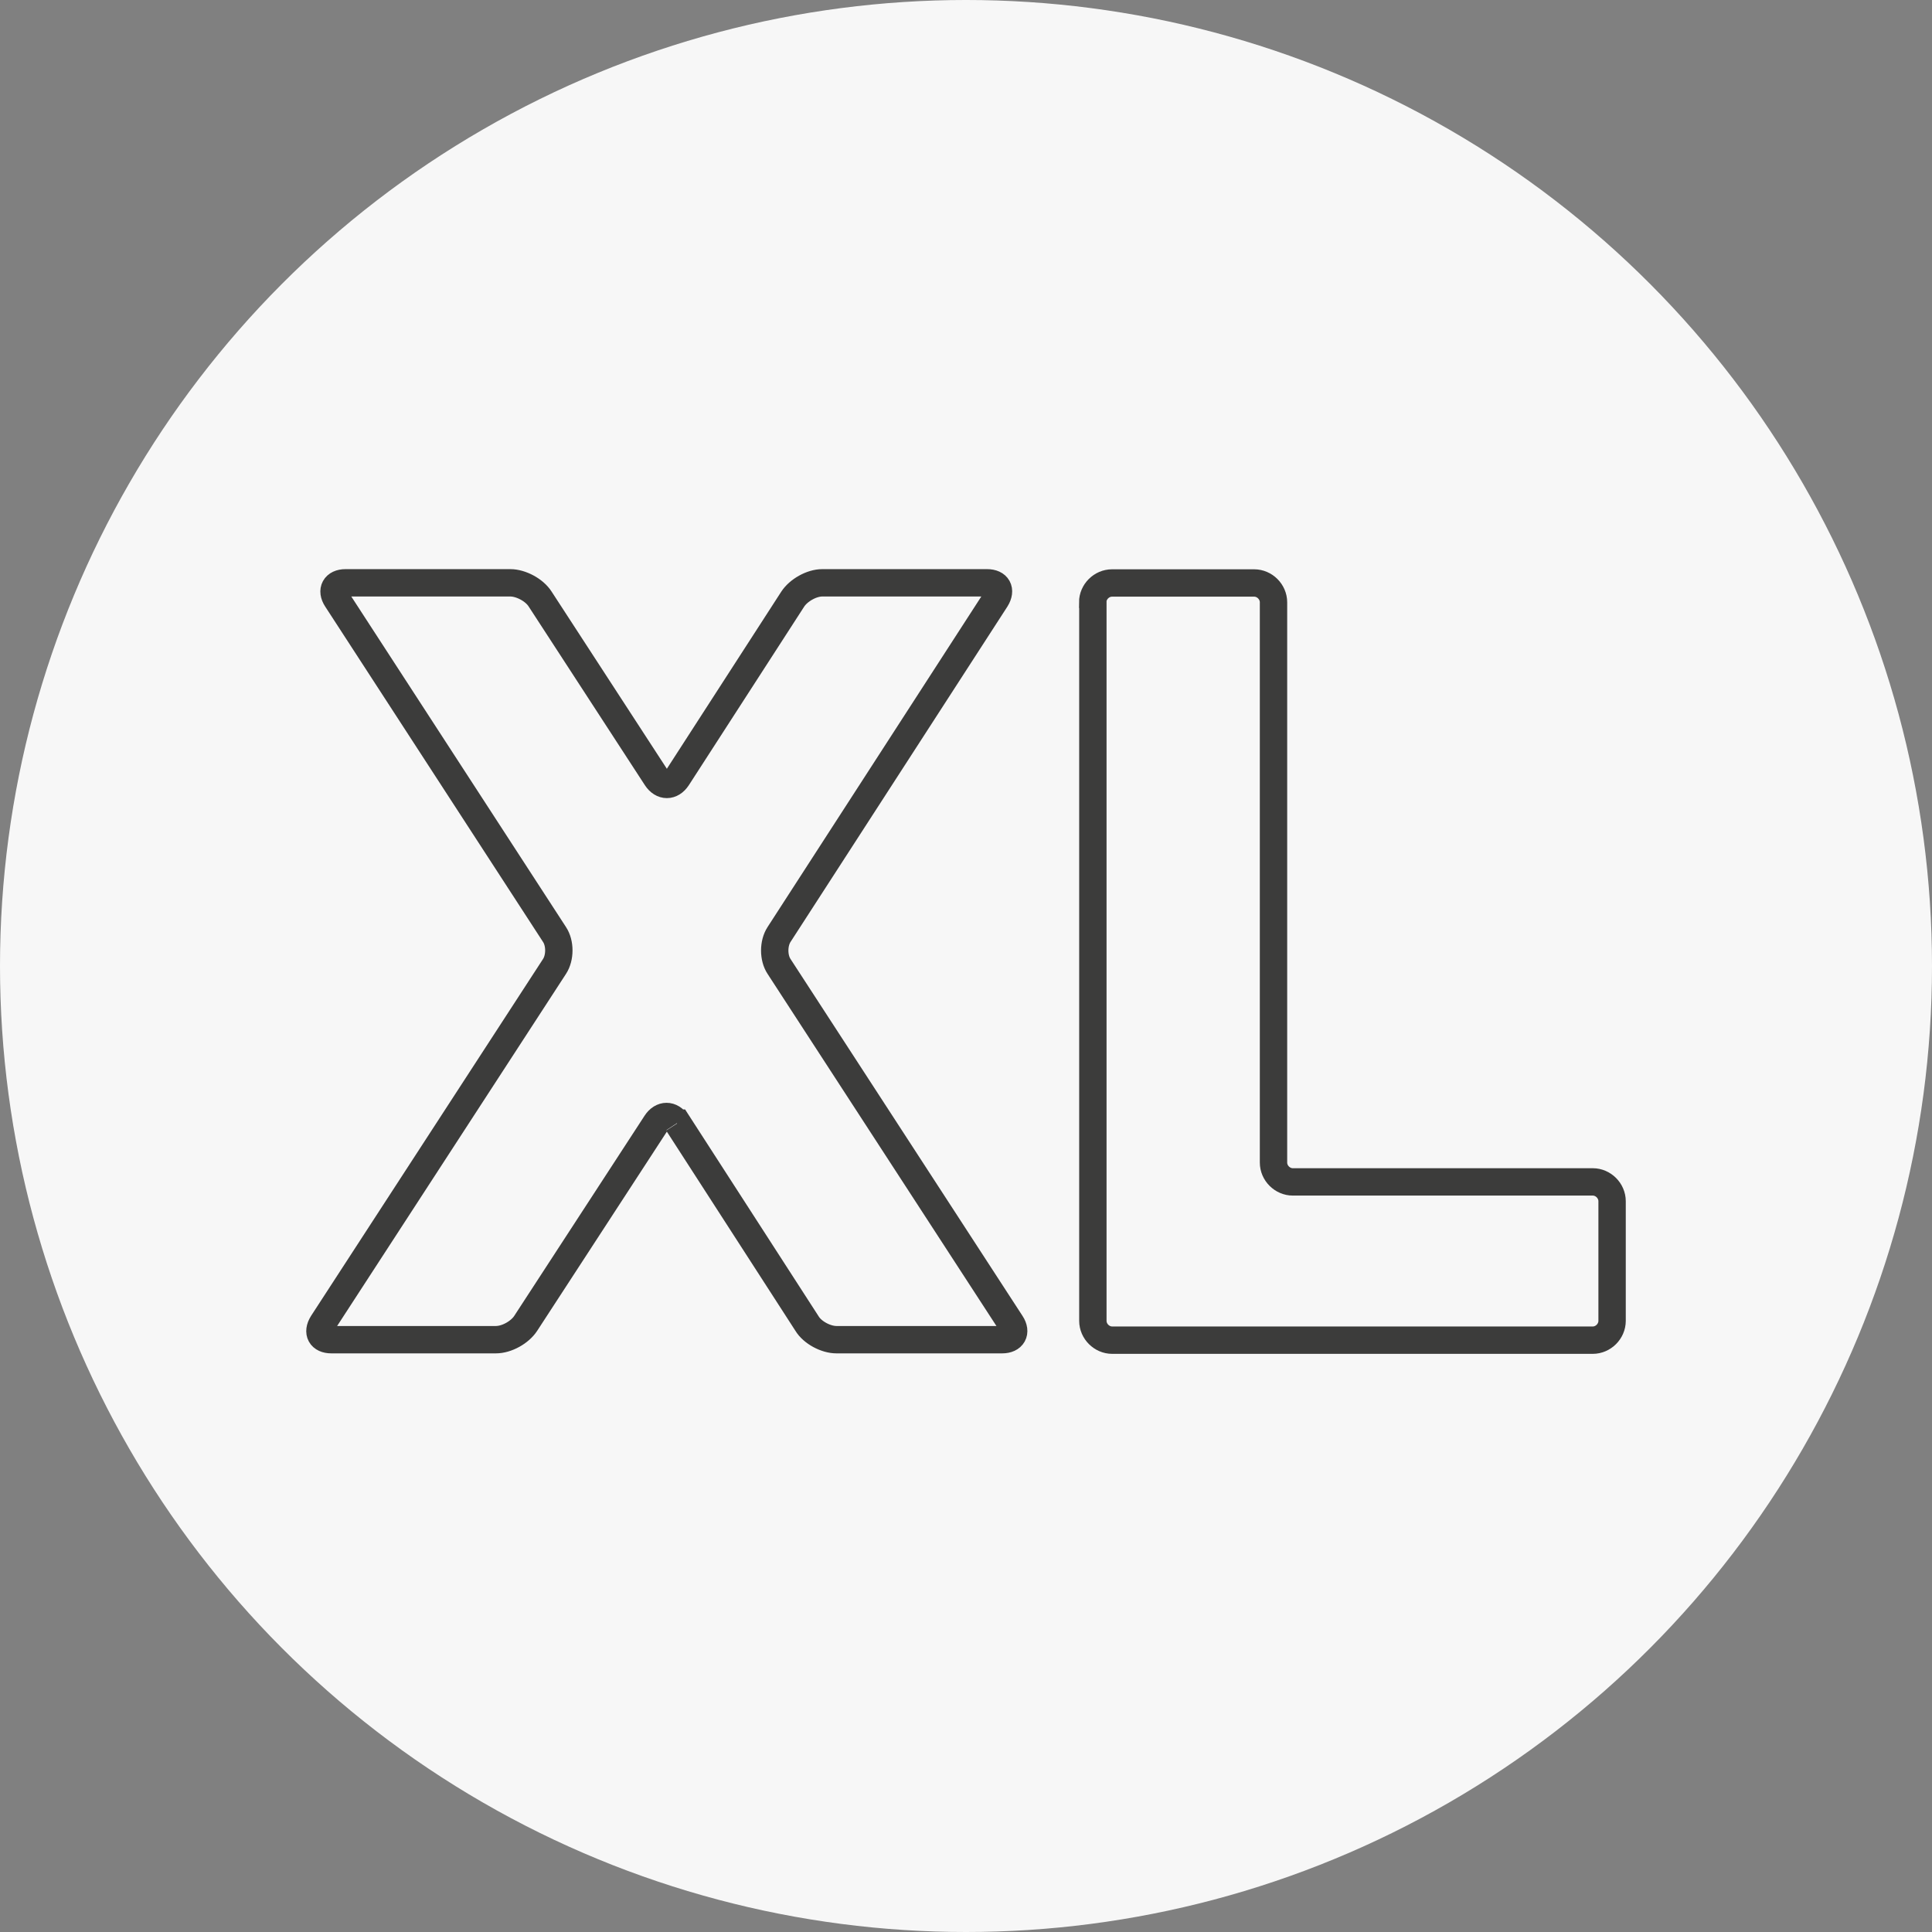 <?xml version="1.0" encoding="UTF-8"?>
<svg id="Ebene_1" data-name="Ebene 1" xmlns="http://www.w3.org/2000/svg" viewBox="0 0 120 120">
  <rect x="0" y="0" width="120" height="120" fill="#808080" stroke="none"/>
  <defs>
    <style>
      .cls-1 {
        fill: #f7f7f7;
        stroke-width: 0px;
      }

      .cls-2 {
        fill: none;
        stroke: #3c3c3b;
        stroke-miterlimit: 10;
        stroke-width: 1.7px;
      }
    </style>
  </defs>
  <circle class="cls-1" cx="60" cy="60" r="60"/>
  <g>
    <path class="cls-2" d="M42.05,69.76c-.36-.55-.94-.55-1.3,0l-8.1,12.44c-.36.55-1.17,1.01-1.85,1.01h-10.22c-.65,0-.9-.44-.55-1.01l14.41-22.17c.36-.55.36-1.45,0-1.99l-13.53-20.83c-.36-.55-.1-1.01.55-1.01h10.24c.65,0,1.49.44,1.85,1.01l7.22,11.1c.36.55.94.55,1.3,0l7.17-11.1c.36-.55,1.17-1.01,1.83-1.01h10.24c.65,0,.9.44.55,1.01l-13.47,20.83c-.36.55-.36,1.45,0,1.99l14.41,22.17c.36.55.1,1.01-.55,1.01h-10.3c-.65,0-1.49-.44-1.83-1.01l-8.03-12.44h-.04Z"/>
    <path class="cls-2" d="M67.87,37.41c0-.65.55-1.2,1.2-1.2h8.83c.65,0,1.2.55,1.2,1.2v34.8c0,.65.55,1.2,1.2,1.2h18.63c.65,0,1.2.55,1.2,1.2v7.43c0,.65-.55,1.2-1.2,1.2h-29.85c-.65,0-1.2-.55-1.2-1.2v-44.62Z"/>
  </g>
</svg>